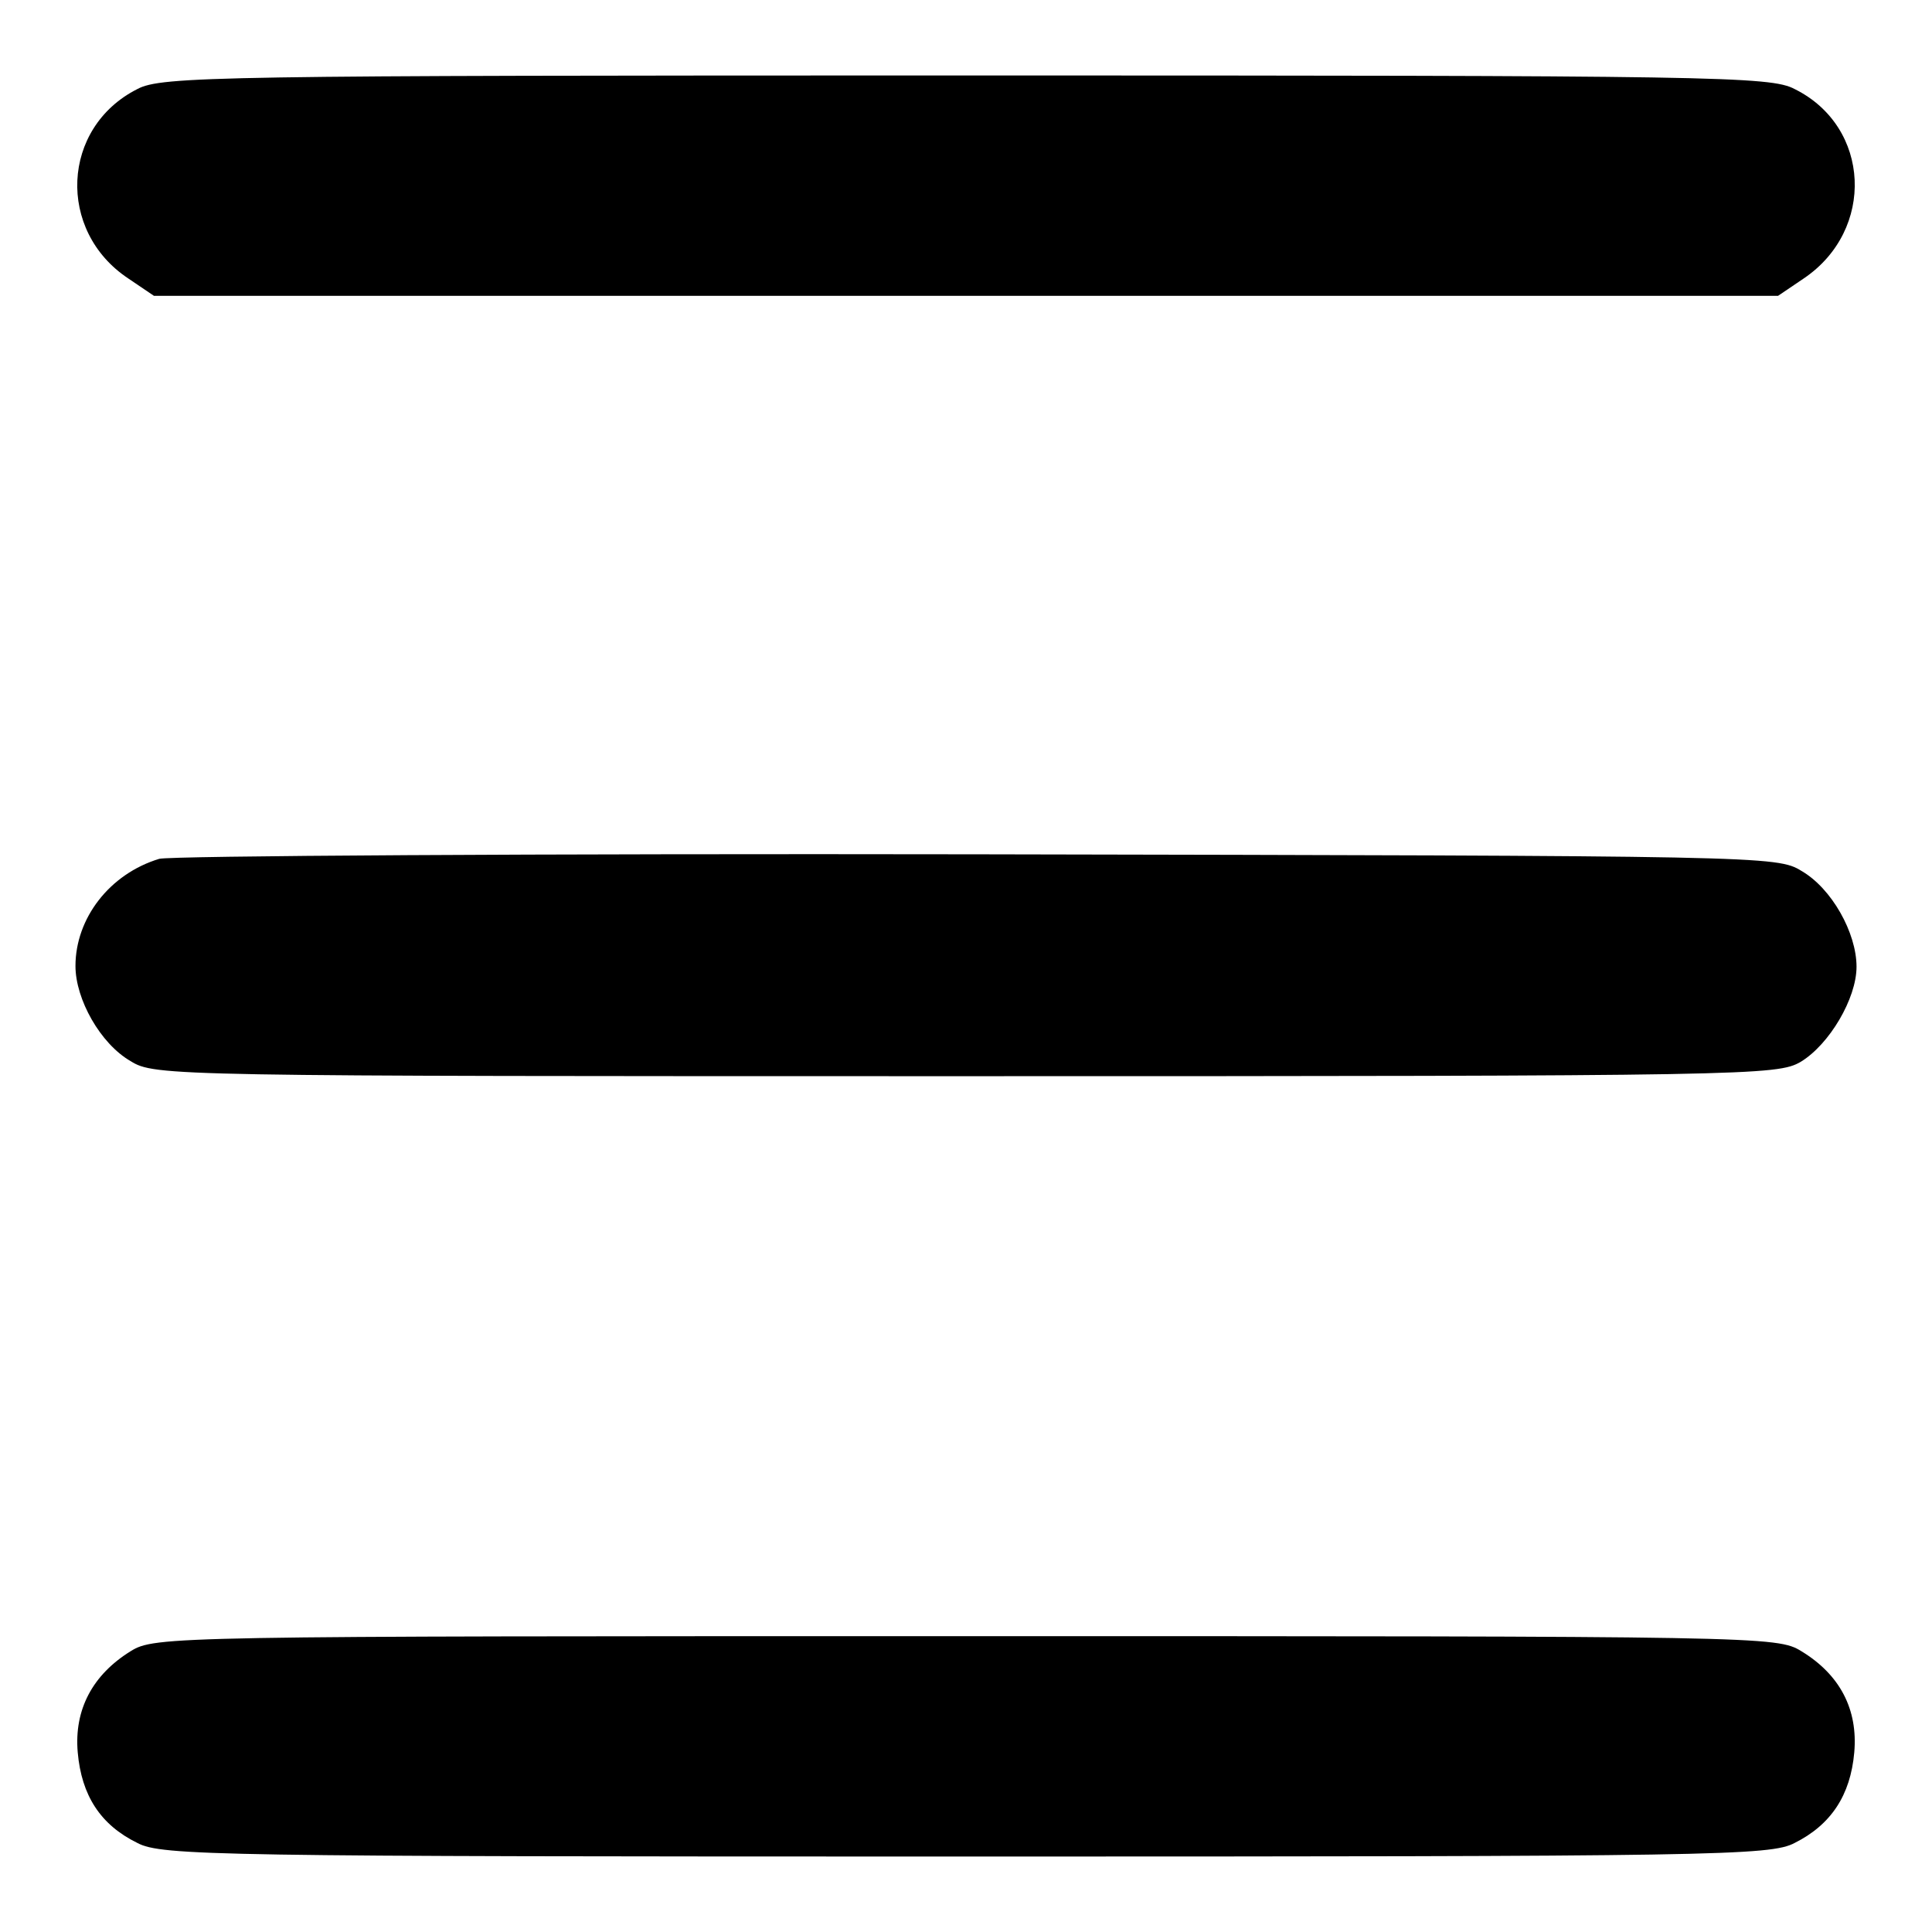 <?xml version="1.0" encoding="utf-8"?>
<!-- Svg Vector Icons : http://www.onlinewebfonts.com/icon -->
<!DOCTYPE svg PUBLIC "-//W3C//DTD SVG 1.1//EN" "http://www.w3.org/Graphics/SVG/1.1/DTD/svg11.dtd">
<svg version="1.1" xmlns="http://www.w3.org/2000/svg" xmlns:xlink="http://www.w3.org/1999/xlink" x="0px" y="0px" viewBox="0 0 256 256" enable-background="new 0 0 256 256" xml:space="preserve">
<g><g><g><path fill="#000000" d="M18.2,11.8C8.1,16.9,7.5,30.6,17,36.9l3.4,2.3H128h107.6l3.4-2.3c9.5-6.4,8.9-20.1-1.2-25.1C234.6,10.1,227.3,10,128,10S21.4,10.1,18.2,11.8z"/><path fill="#000000" d="M21.1,113.8c-6.6,2-11.1,7.9-11.1,14.2c0,4.4,3.3,10.3,7.3,12.6c3.2,2,5.1,2,110.7,2c104,0,107.5-0.1,110.6-1.9c3.8-2.3,7.4-8.4,7.4-12.6c0-4.5-3.3-10.4-7.3-12.7c-3.2-2-5.2-2-109.2-2.2C71.3,113.1,22.5,113.4,21.1,113.8z"/><path fill="#000000" d="M17.3,218.8c-5,3.1-7.5,7.7-7,13.4c0.5,5.7,3,9.6,7.9,12c3.2,1.7,10.5,1.8,109.8,1.8s106.6-0.1,109.8-1.8c4.8-2.4,7.4-6.3,7.9-12c0.5-5.7-1.9-10.3-7-13.4c-3.2-2-5.3-2-110.7-2C22.6,216.8,20.5,216.8,17.3,218.8z"/></g></g></g>
</svg>